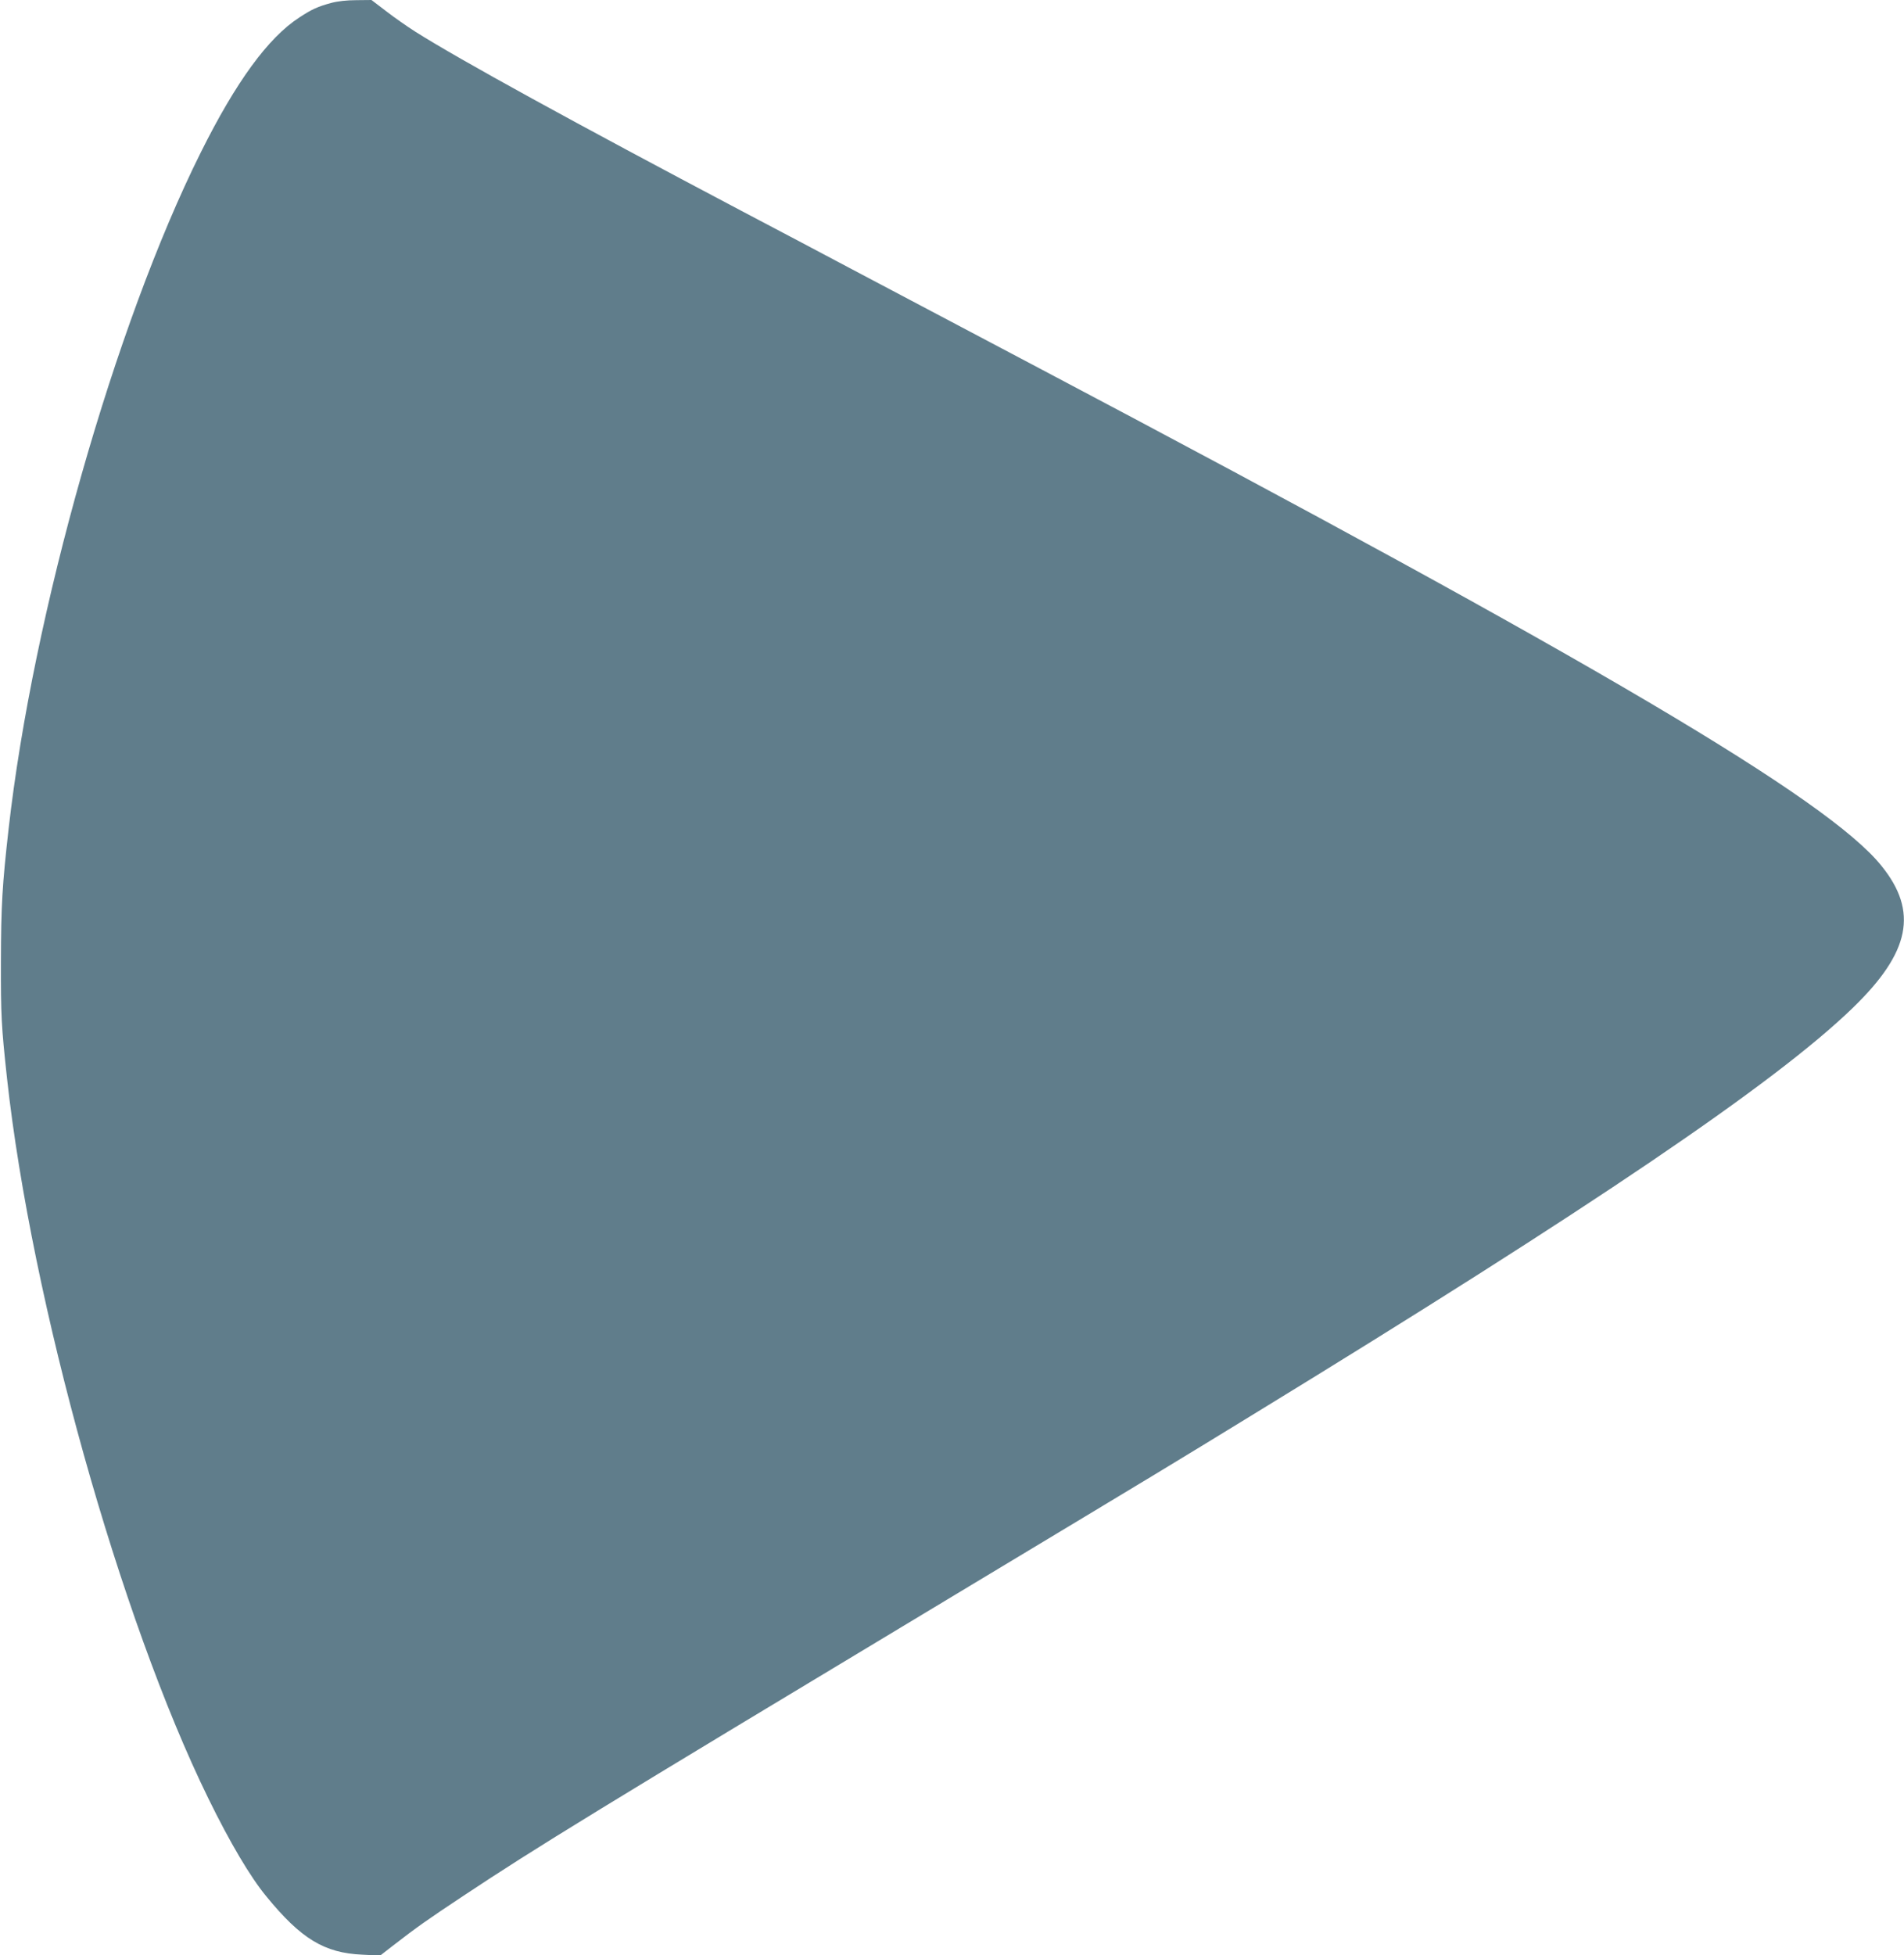 <?xml version="1.0" standalone="no"?>
<!DOCTYPE svg PUBLIC "-//W3C//DTD SVG 20010904//EN"
 "http://www.w3.org/TR/2001/REC-SVG-20010904/DTD/svg10.dtd">
<svg version="1.0" xmlns="http://www.w3.org/2000/svg"
 width="1247pt" height="1280pt" viewBox="0 0 1247 1280"
 preserveAspectRatio="xMidYMid meet">
<g transform="translate(0,1280) scale(0.1,-0.1)"
fill="#607d8b" stroke="none">
<path d="M2170 12781 c-89 -24 -128 -42 -209 -95 -204 -132 -415 -420 -647
-886 -562 -1127 -1099 -3018 -1258 -4430 -41 -363 -49 -498 -50 -860 -1 -358
3 -429 40 -770 161 -1464 741 -3536 1319 -4715 141 -288 274 -513 379 -640
227 -278 380 -371 628 -382 l118 -6 77 60 c168 130 227 171 463 328 498 330
823 529 3230 1977 1423 856 1406 846 1935 1170 2230 1364 3432 2178 3938 2668
378 365 432 632 189 932 -350 435 -1873 1334 -5517 3258 -831 439 -987 521
-1240 655 -137 73 -457 242 -710 375 -1095 578 -1841 987 -2134 1172 -52 33
-138 93 -191 134 l-97 74 -99 -1 c-62 0 -123 -7 -164 -18z"/>
</g>
</svg>
